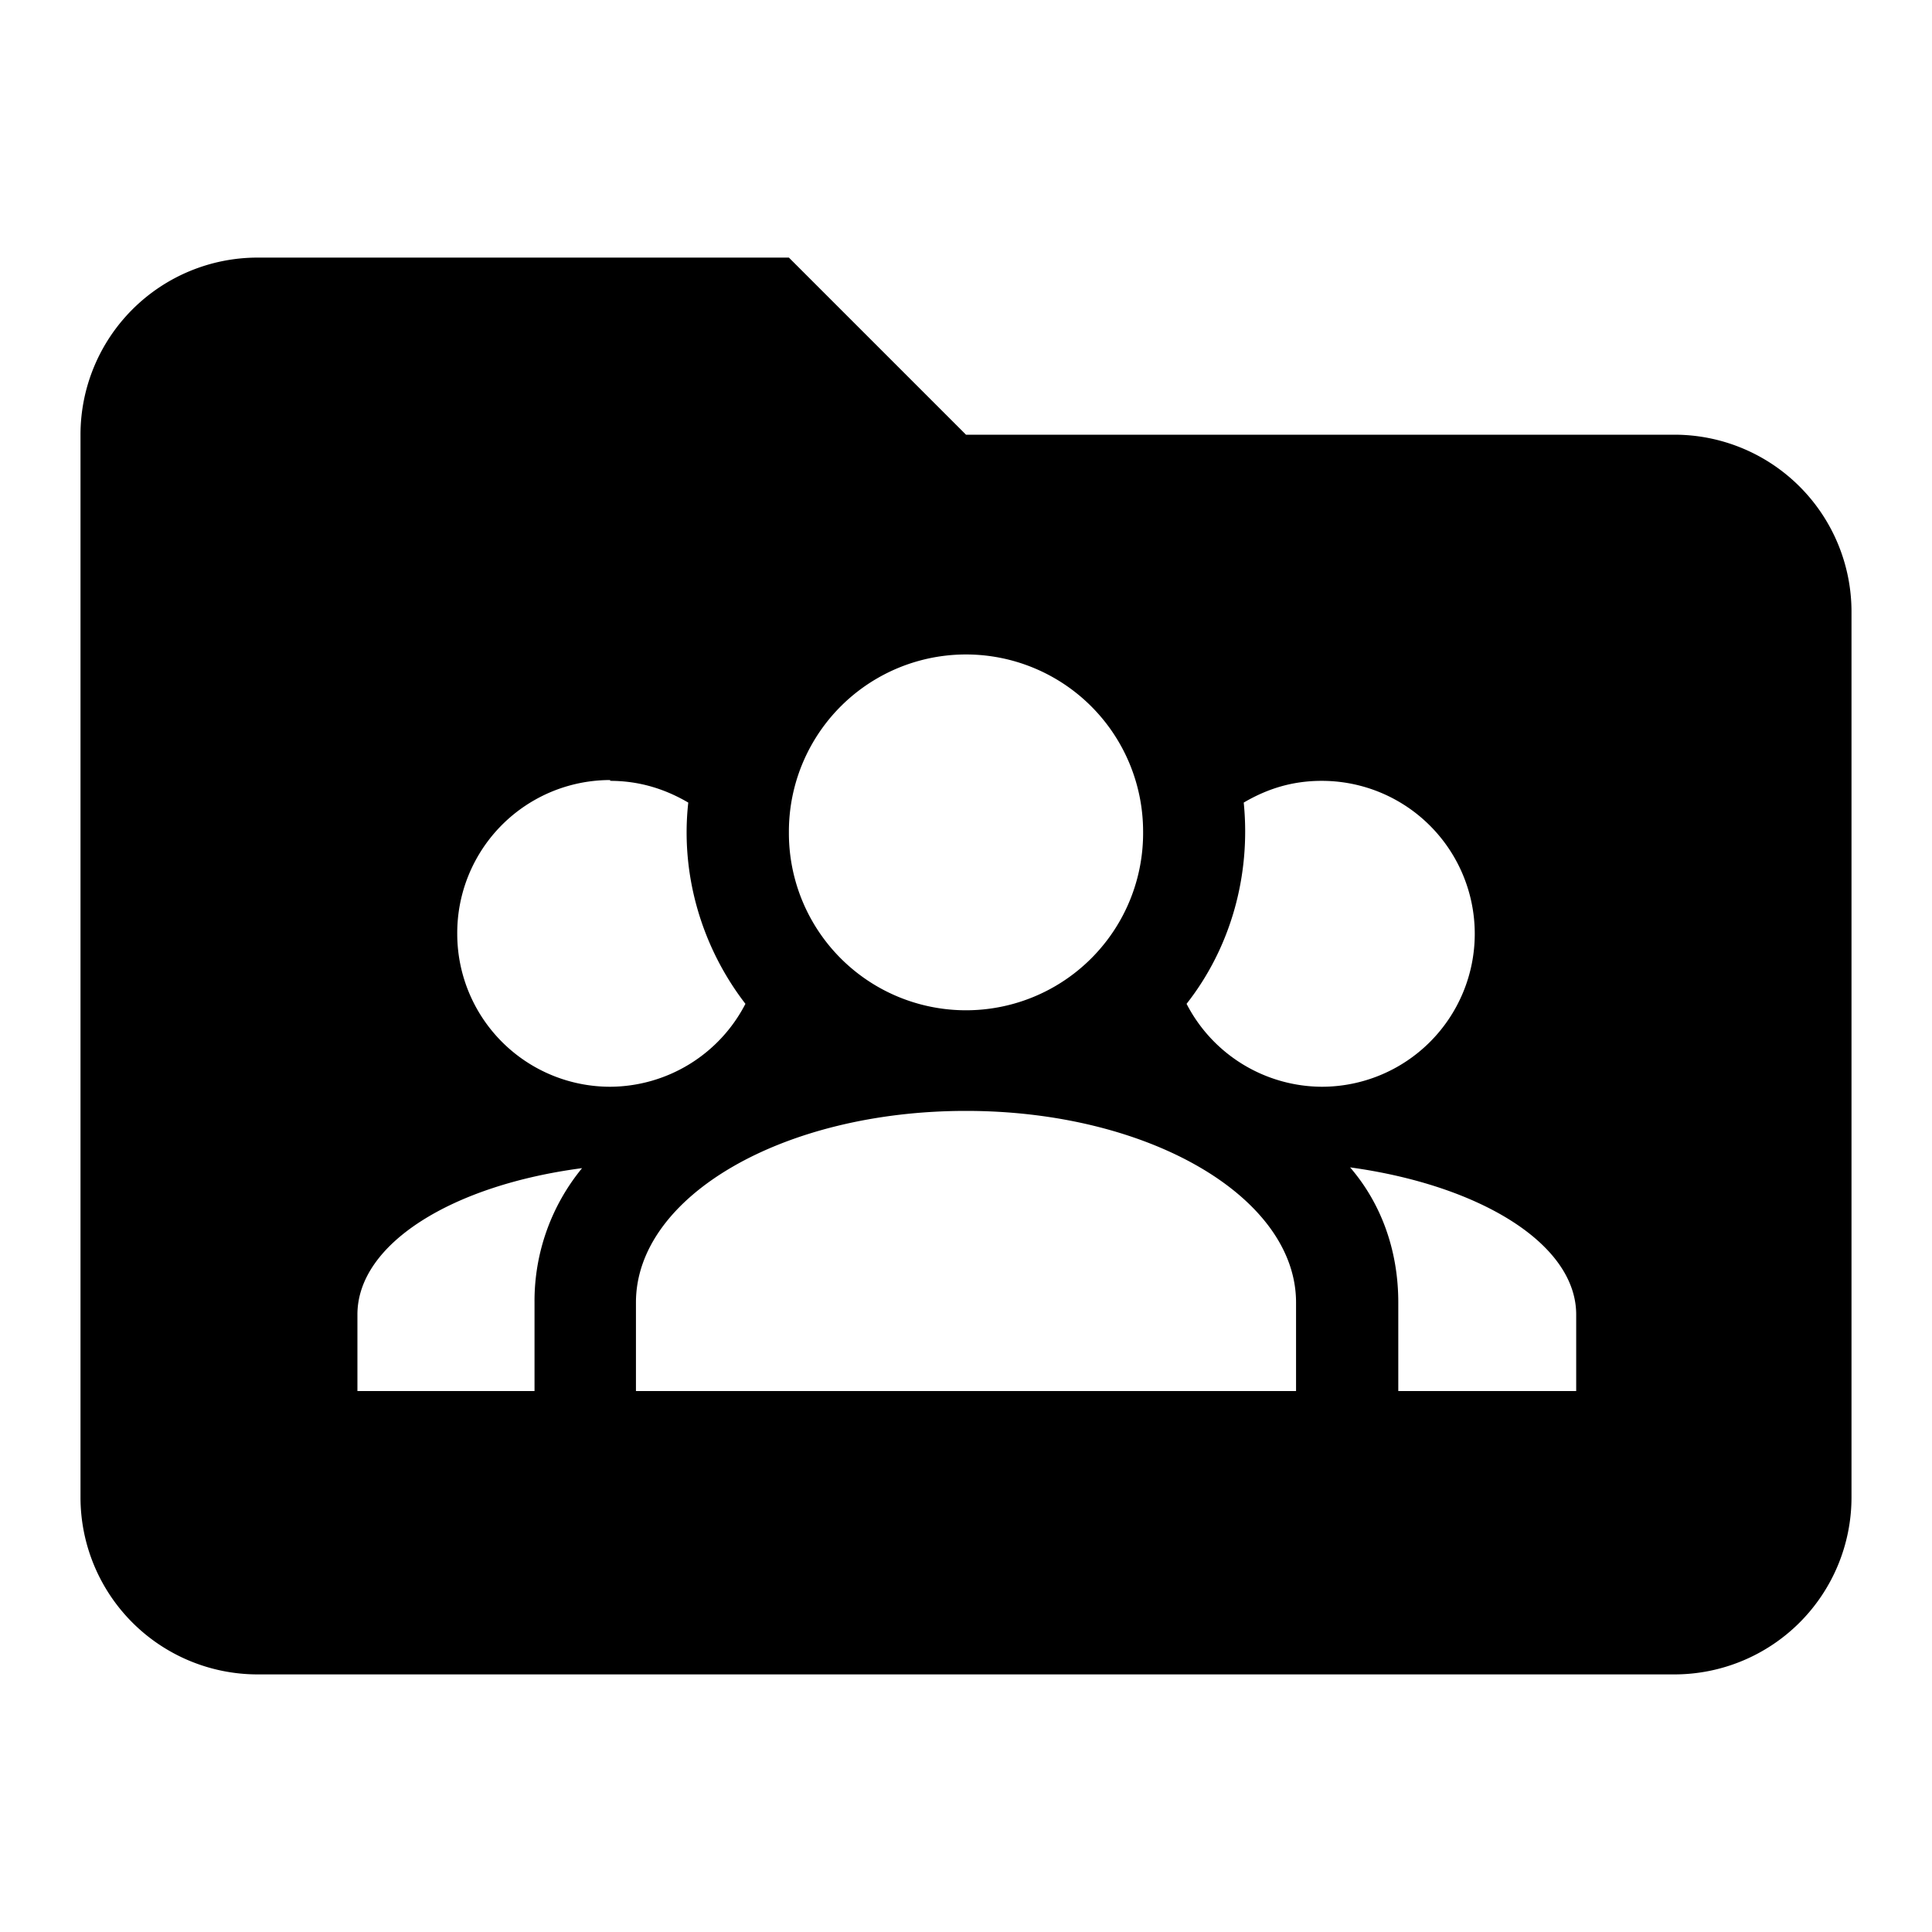<svg viewBox="0 0 24 24" height="24" width="24" xml:space="preserve" xmlns="http://www.w3.org/2000/svg"><path d="M3.2 3.2A2.2 2.2 0 0 0 1 5.4v13.2a2.2 2.2 0 0 0 2.2 2.2h17.6a2.2 2.2 0 0 0 2.2-2.2v-11a2.2 2.2 0 0 0-2.2-2.2H12L9.8 3.2ZM12 8.13a2.2 2.2 0 0 1 2.2 2.2 2.2 2.2 0 0 1-2.2 2.22 2.2 2.2 0 0 1-2.2-2.21A2.2 2.2 0 0 1 12 8.13ZM7.58 9.7c.36 0 .68.1.97.27-.1.9.17 1.8.71 2.5a1.9 1.9 0 0 1-1.68 1.03 1.9 1.9 0 0 1-1.9-1.9 1.9 1.9 0 0 1 1.9-1.91Zm8.84 0a1.9 1.9 0 0 1 1.9 1.9 1.9 1.9 0 0 1-1.9 1.9 1.9 1.9 0 0 1-1.68-1.03c.55-.7.8-1.6.71-2.5.29-.17.6-.27.97-.27ZM12 13.8c2.27 0 4.1 1.07 4.1 2.38v1.1H7.9v-1.1c0-1.32 1.83-2.38 4.1-2.38zm-4.76.7a2.6 2.6 0 0 0-.6 1.68v1.1h-2.2v-.95c0-.88 1.18-1.61 2.8-1.82zm9.52 0c1.62.22 2.82.95 2.82 1.83v.95h-2.21v-1.1c0-.66-.22-1.24-.6-1.68z" style="stroke-width:1"/></svg>